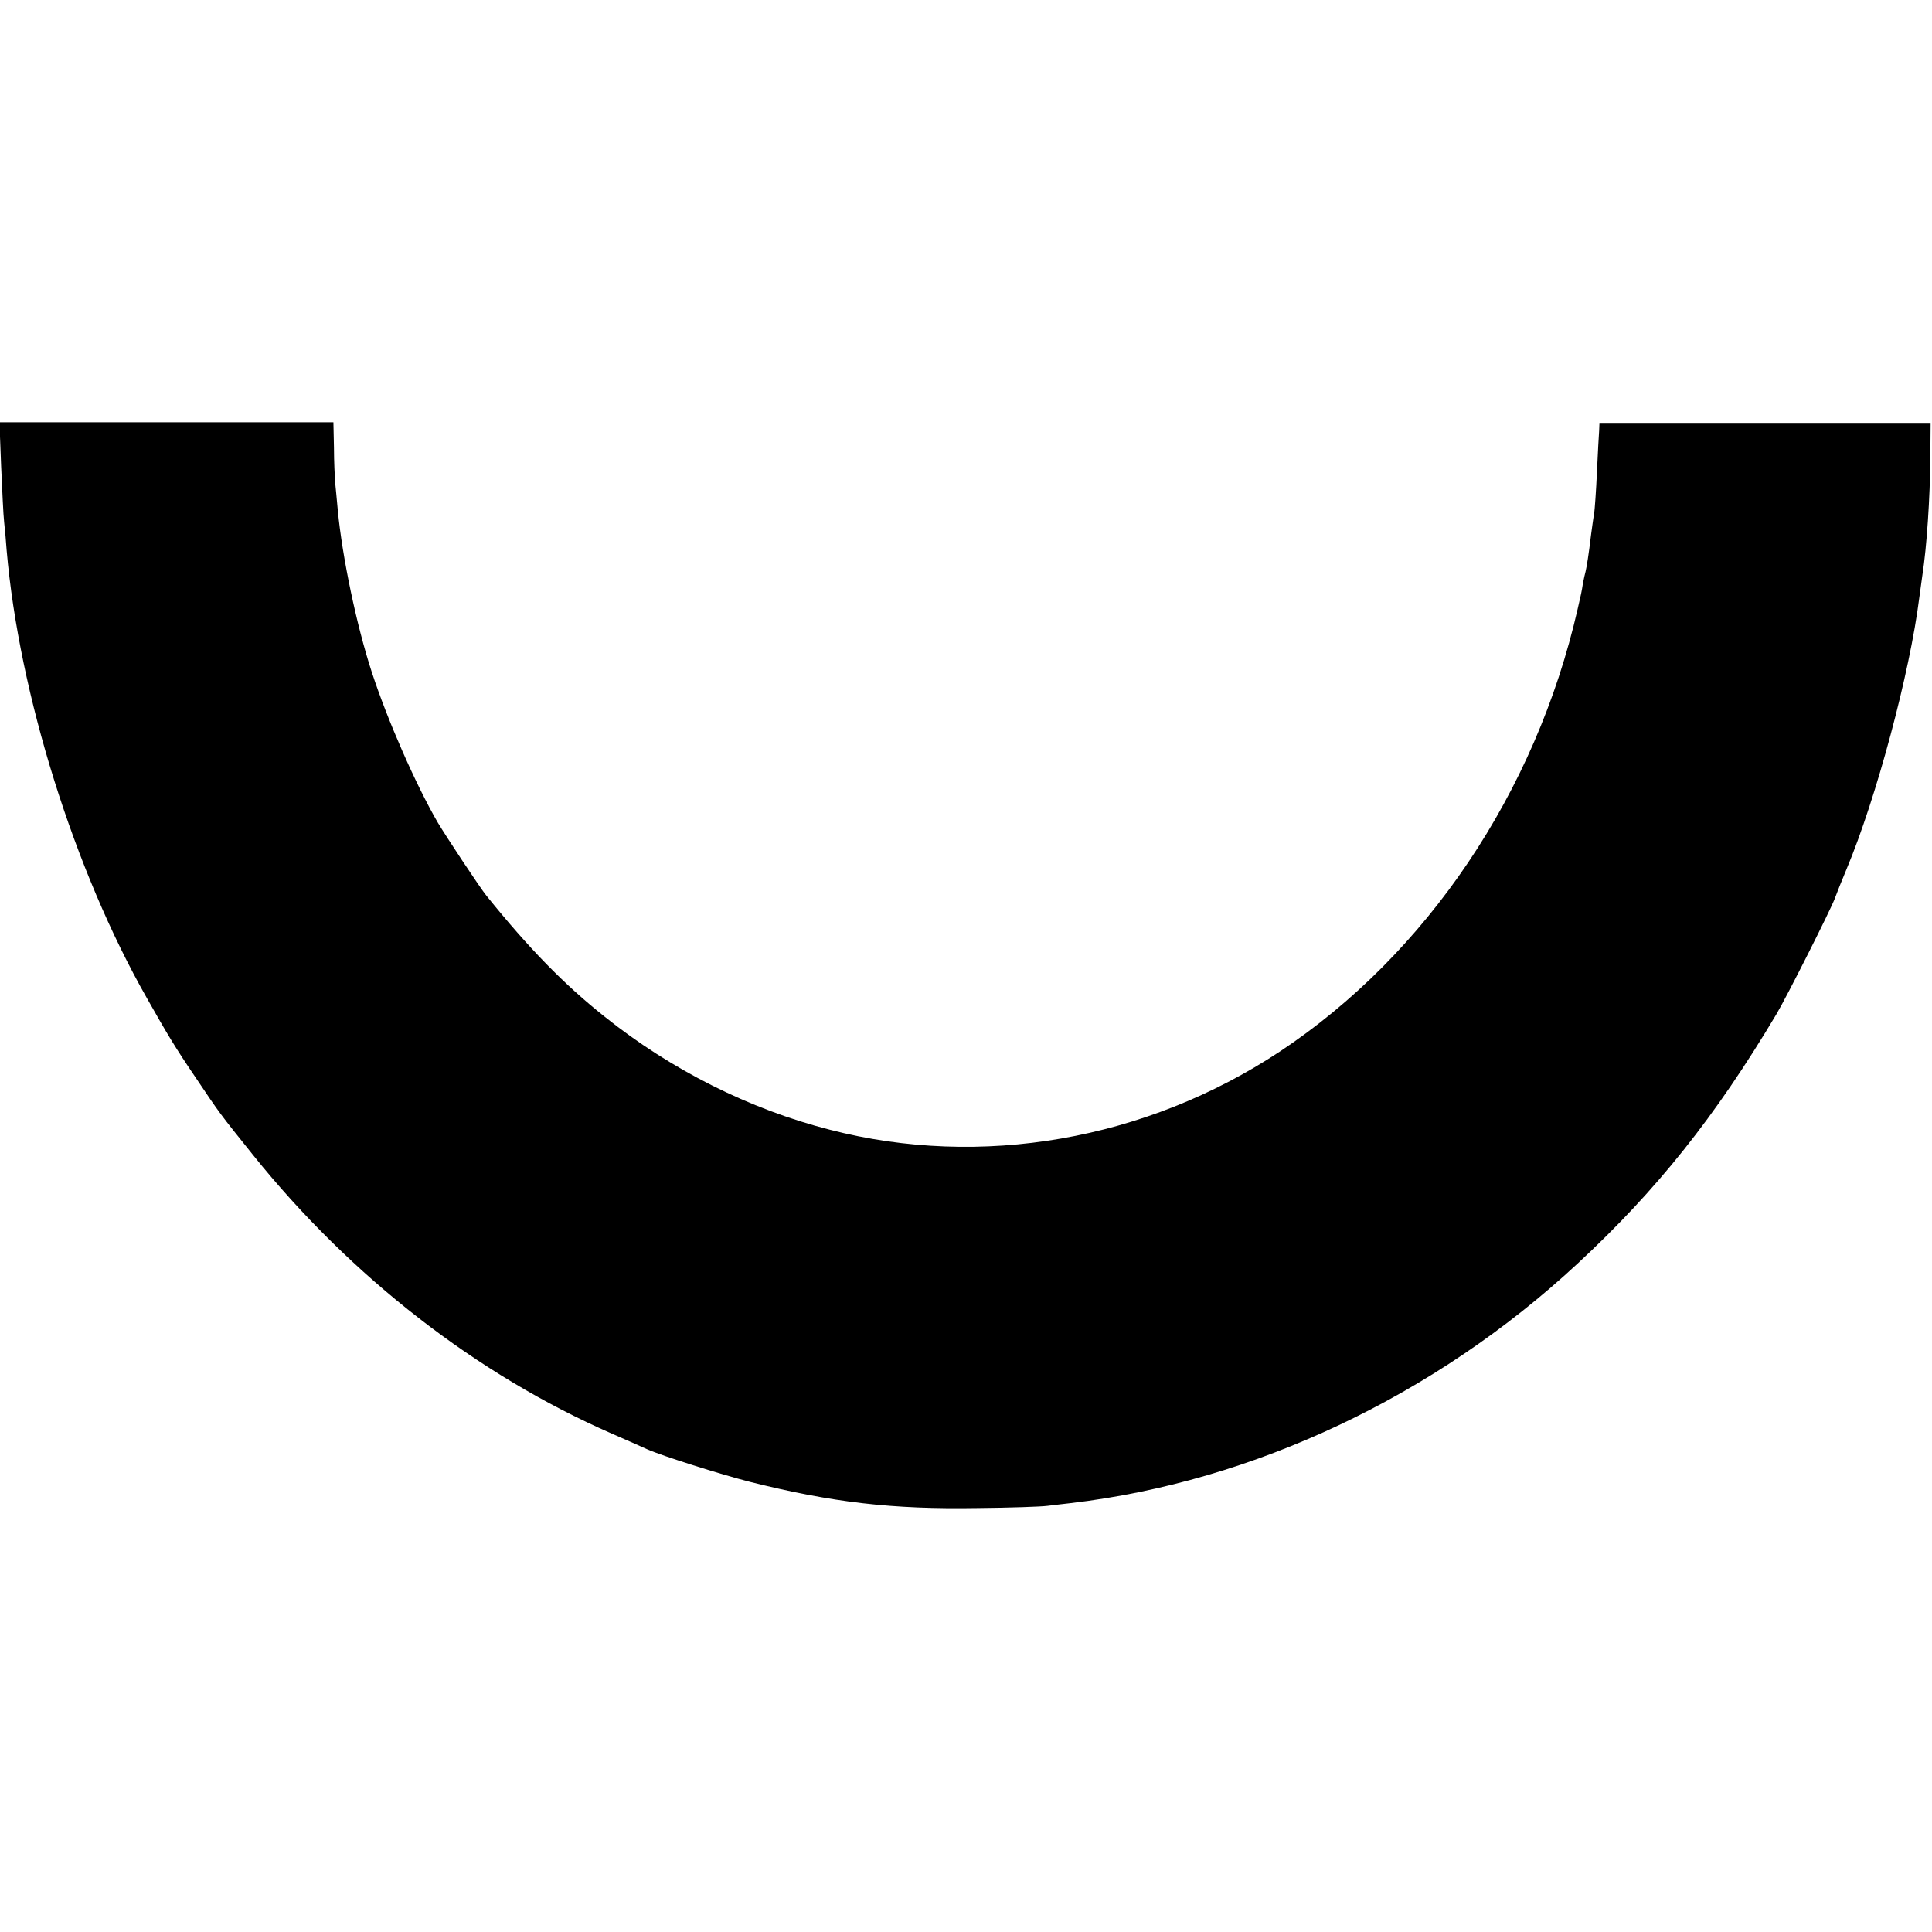 <?xml version="1.0" standalone="no"?>
<!DOCTYPE svg PUBLIC "-//W3C//DTD SVG 20010904//EN"
 "http://www.w3.org/TR/2001/REC-SVG-20010904/DTD/svg10.dtd">
<svg version="1.0" xmlns="http://www.w3.org/2000/svg"
 width="700pt" height="700pt" viewBox="0 0 700 700"
 preserveAspectRatio="xMidYMid meet">
<g transform="translate(0,700) scale(0.1,-0.1)"
fill="#000000" stroke="none">
<path d="M4 5313 c4 -87 8 -179 11 -205 3 -26 7 -71 9 -101 45 -521 245 -1161
508 -1623 74 -131 104 -181 174 -284 92 -137 89 -133 211 -285 356 -443 812
-796 1299 -1009 60 -26 118 -52 129 -57 51 -23 266 -91 372 -118 300 -75 516
-100 823 -95 118 1 233 5 255 8 22 3 60 7 85 10 662 78 1318 387 1835 867 287
266 500 533 721 904 37 62 197 379 212 420 6 17 25 64 42 105 108 257 230 713
264 985 4 28 9 64 11 80 16 102 28 282 29 430 l1 120 -600 0 -600 0 -1 -25
c-1 -14 -5 -81 -8 -150 -3 -69 -8 -136 -10 -150 -3 -14 -7 -47 -11 -75 -9 -76
-16 -118 -20 -135 -2 -8 -7 -28 -10 -45 -4 -27 -7 -41 -19 -92 -152 -665 -547
-1250 -1079 -1603 -486 -321 -1083 -425 -1631 -283 -290 74 -575 217 -816 410
-147 117 -273 246 -427 437 -23 28 -146 214 -177 266 -79 136 -182 370 -239
545 -55 168 -107 417 -123 585 -4 41 -8 89 -10 105 -1 17 -4 72 -4 123 l-2 92
-605 0 -605 0 6 -157z"/>
</g>
</svg>
